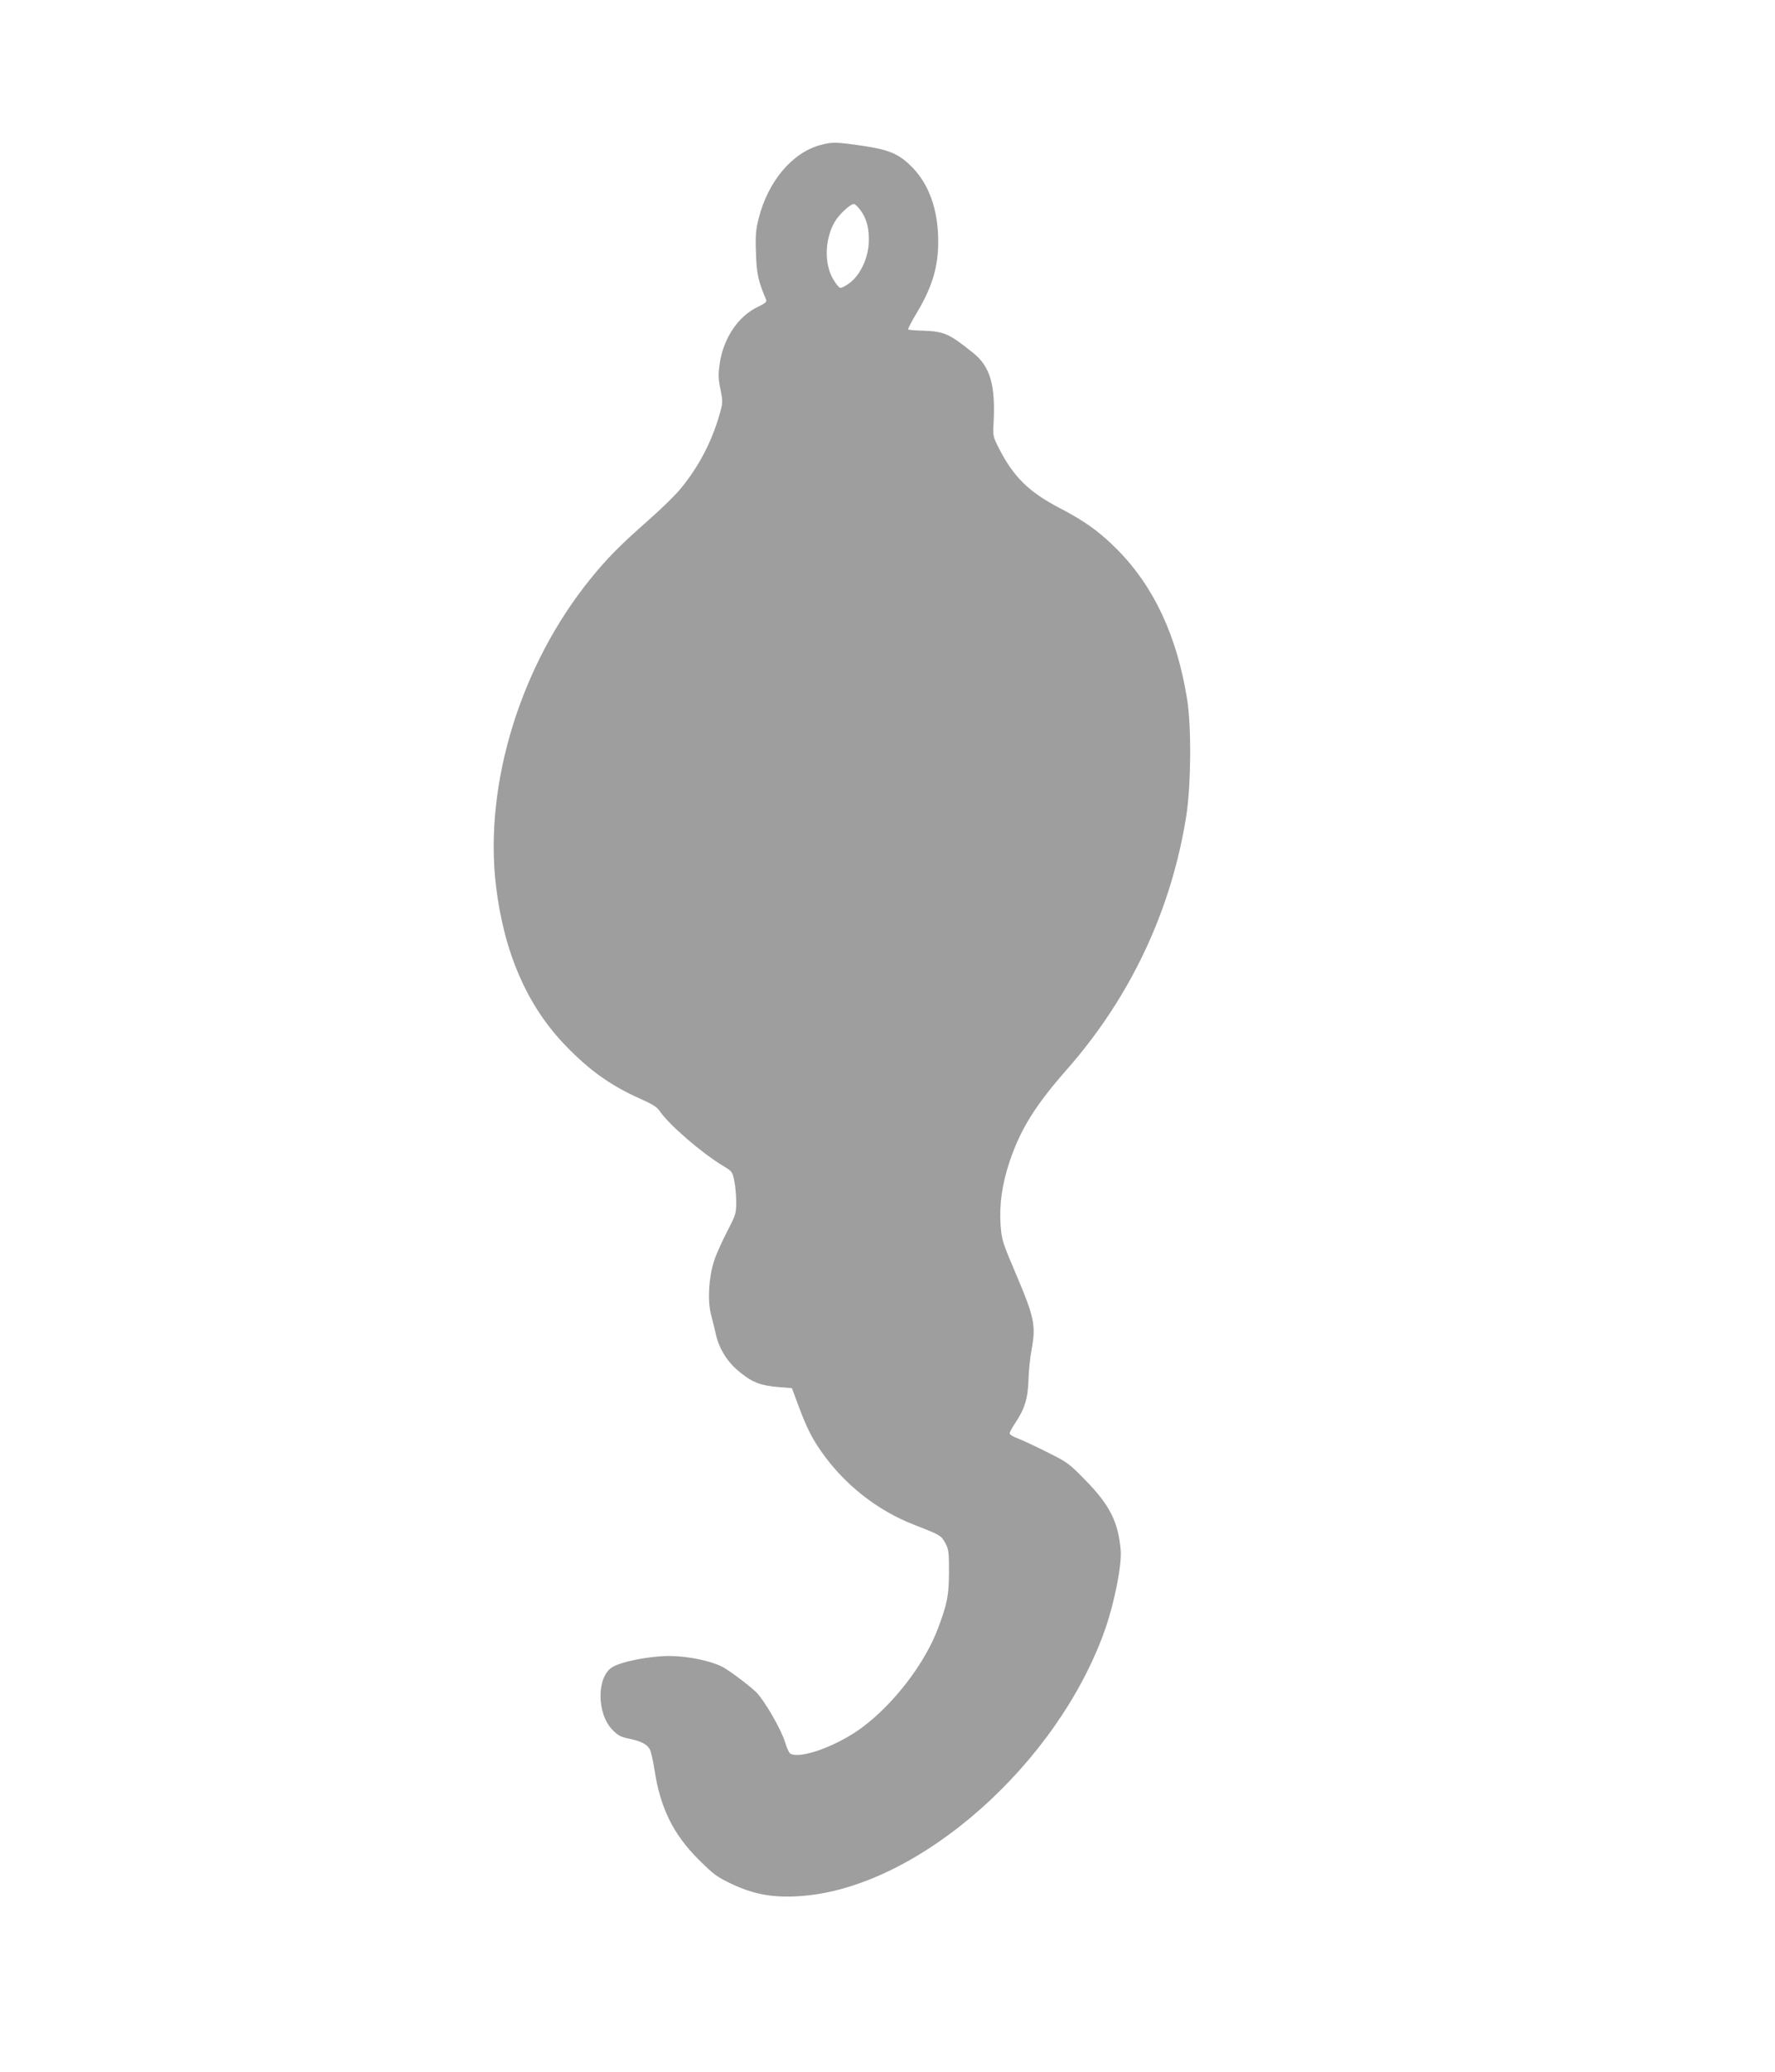 <?xml version="1.0" standalone="no"?>
<!DOCTYPE svg PUBLIC "-//W3C//DTD SVG 20010904//EN"
 "http://www.w3.org/TR/2001/REC-SVG-20010904/DTD/svg10.dtd">
<svg version="1.0" xmlns="http://www.w3.org/2000/svg"
 width="1097pt" height="1280pt" viewBox="0 0 1097 1280"
 preserveAspectRatio="xMidYMid meet">
<g transform="translate(0,1280) scale(0.1,-0.1)"
fill="#9e9e9e" stroke="none">
<path d="M5070 11904 c-174 -47 -324 -225 -381 -453 -18 -70 -21 -105 -17
-215 4 -127 14 -173 63 -288 5 -13 -6 -22 -52 -44 -121 -58 -212 -193 -235
-350 -10 -68 -9 -93 5 -161 15 -78 15 -81 -8 -160 -47 -162 -126 -314 -233
-445 -30 -39 -123 -130 -206 -203 -174 -153 -254 -234 -356 -360 -432 -532
-659 -1268 -585 -1895 49 -413 192 -743 430 -989 149 -155 284 -250 465 -330
72 -32 101 -50 118 -76 59 -85 255 -255 389 -336 58 -35 60 -38 71 -94 7 -32
12 -91 12 -132 0 -69 -3 -78 -56 -181 -31 -59 -68 -141 -81 -182 -33 -103 -41
-243 -19 -330 10 -36 23 -92 31 -126 21 -91 75 -175 153 -235 76 -61 127 -79
237 -88 l79 -6 41 -110 c50 -134 83 -200 143 -285 143 -203 344 -361 573 -450
162 -63 166 -66 191 -112 21 -39 23 -56 23 -178 -1 -147 -10 -195 -68 -349
-81 -217 -271 -464 -467 -611 -155 -116 -387 -200 -447 -162 -7 4 -21 37 -32
72 -24 78 -127 256 -177 306 -43 42 -166 134 -211 158 -74 37 -214 66 -327 66
-120 0 -295 -34 -352 -69 -97 -59 -97 -286 0 -386 34 -35 51 -45 101 -55 73
-15 110 -33 129 -63 8 -12 22 -71 31 -131 36 -236 116 -397 273 -554 95 -94
113 -107 208 -152 143 -67 270 -87 446 -71 717 64 1566 817 1858 1646 58 167
104 398 96 490 -15 173 -68 278 -216 429 -105 108 -113 113 -242 177 -73 37
-154 74 -180 84 -27 10 -48 23 -48 30 0 7 15 36 34 64 58 85 79 153 82 266 2
55 10 138 19 185 28 150 18 200 -90 455 -90 211 -94 224 -101 315 -9 128 9
256 56 396 68 200 157 344 355 569 392 446 645 983 737 1568 29 190 32 544 5
715 -62 391 -205 698 -432 927 -108 109 -199 175 -357 257 -191 100 -284 192
-374 368 -36 70 -38 80 -34 145 14 245 -19 360 -127 446 -146 117 -177 131
-302 136 -52 1 -96 5 -99 8 -2 2 23 52 58 109 102 173 136 305 127 485 -9 181
-71 329 -181 429 -71 65 -132 89 -289 112 -161 23 -183 24 -257 4z m249 -404
c39 -54 54 -115 50 -202 -5 -97 -53 -197 -118 -246 -24 -18 -50 -32 -59 -30
-8 2 -28 27 -45 57 -54 95 -49 244 11 349 25 45 97 112 119 112 7 0 26 -18 42
-40z"/>
</g>
</svg>
